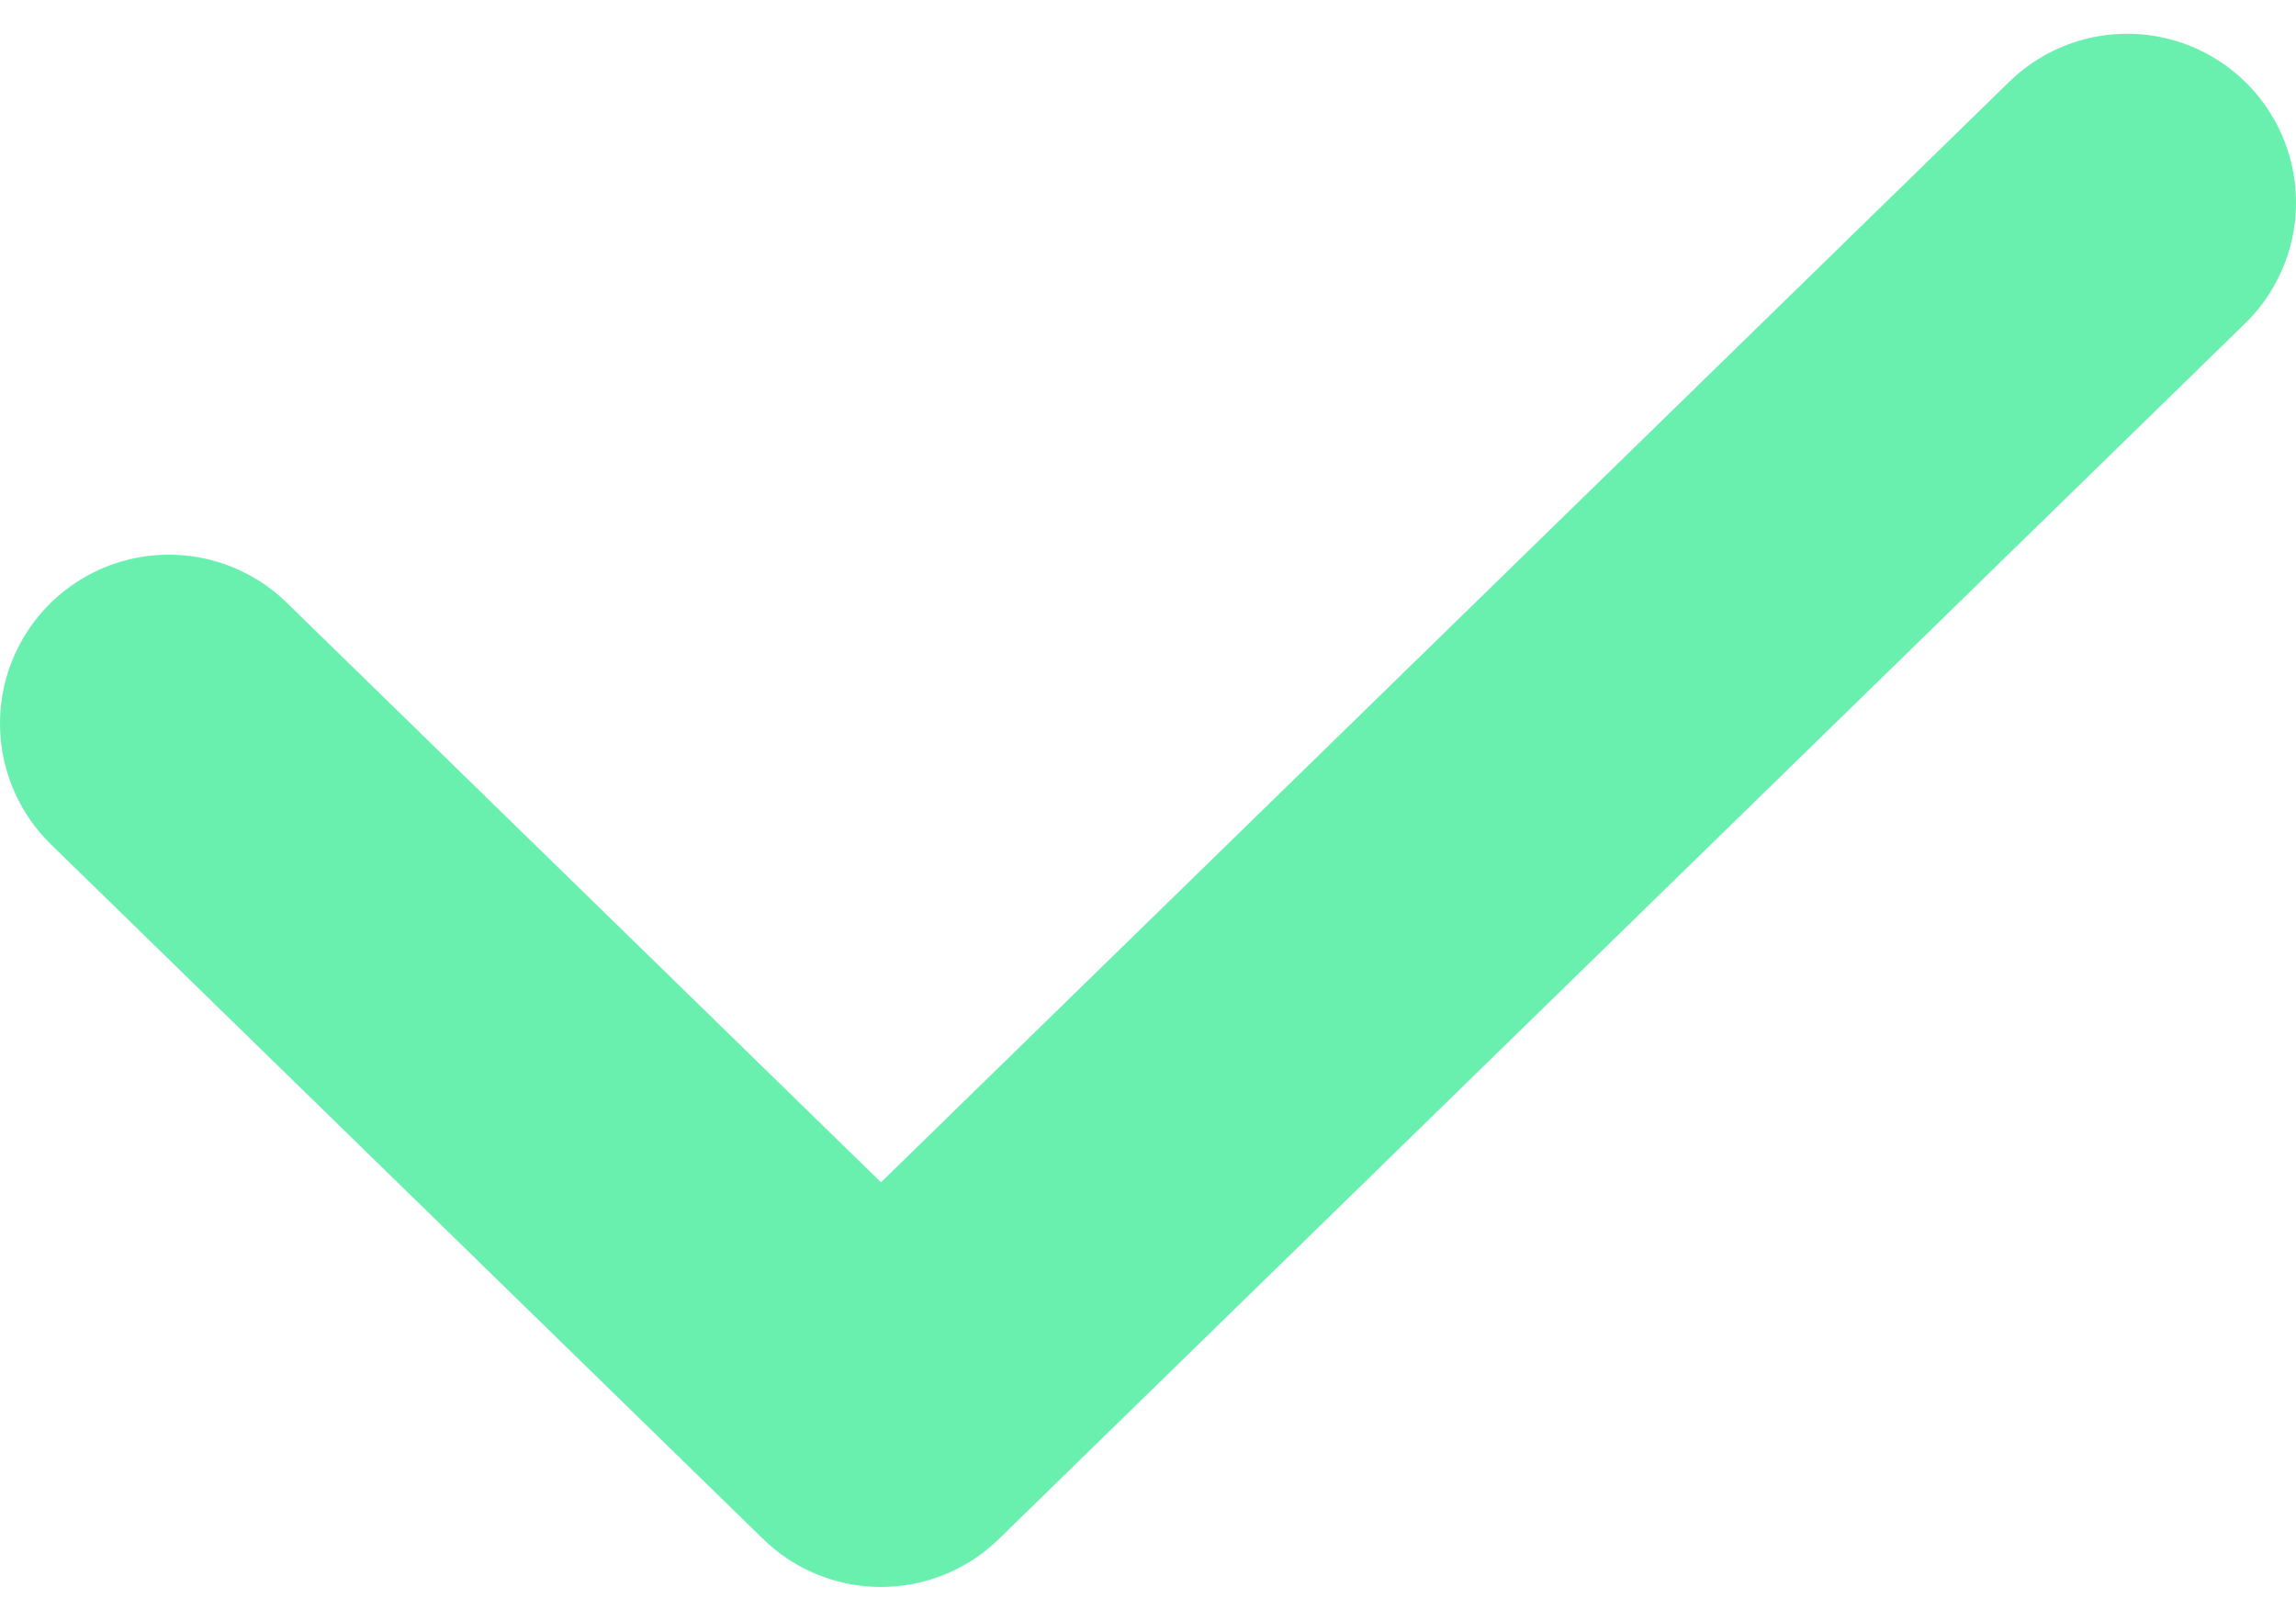 <svg width="34" height="24" viewBox="0 0 34 24" fill="none" xmlns="http://www.w3.org/2000/svg">
<path d="M2.5 10.714L13.046 21L31.5 3" stroke="#69F0AE" stroke-width="5" stroke-linecap="round" stroke-linejoin="round"/>
</svg>
